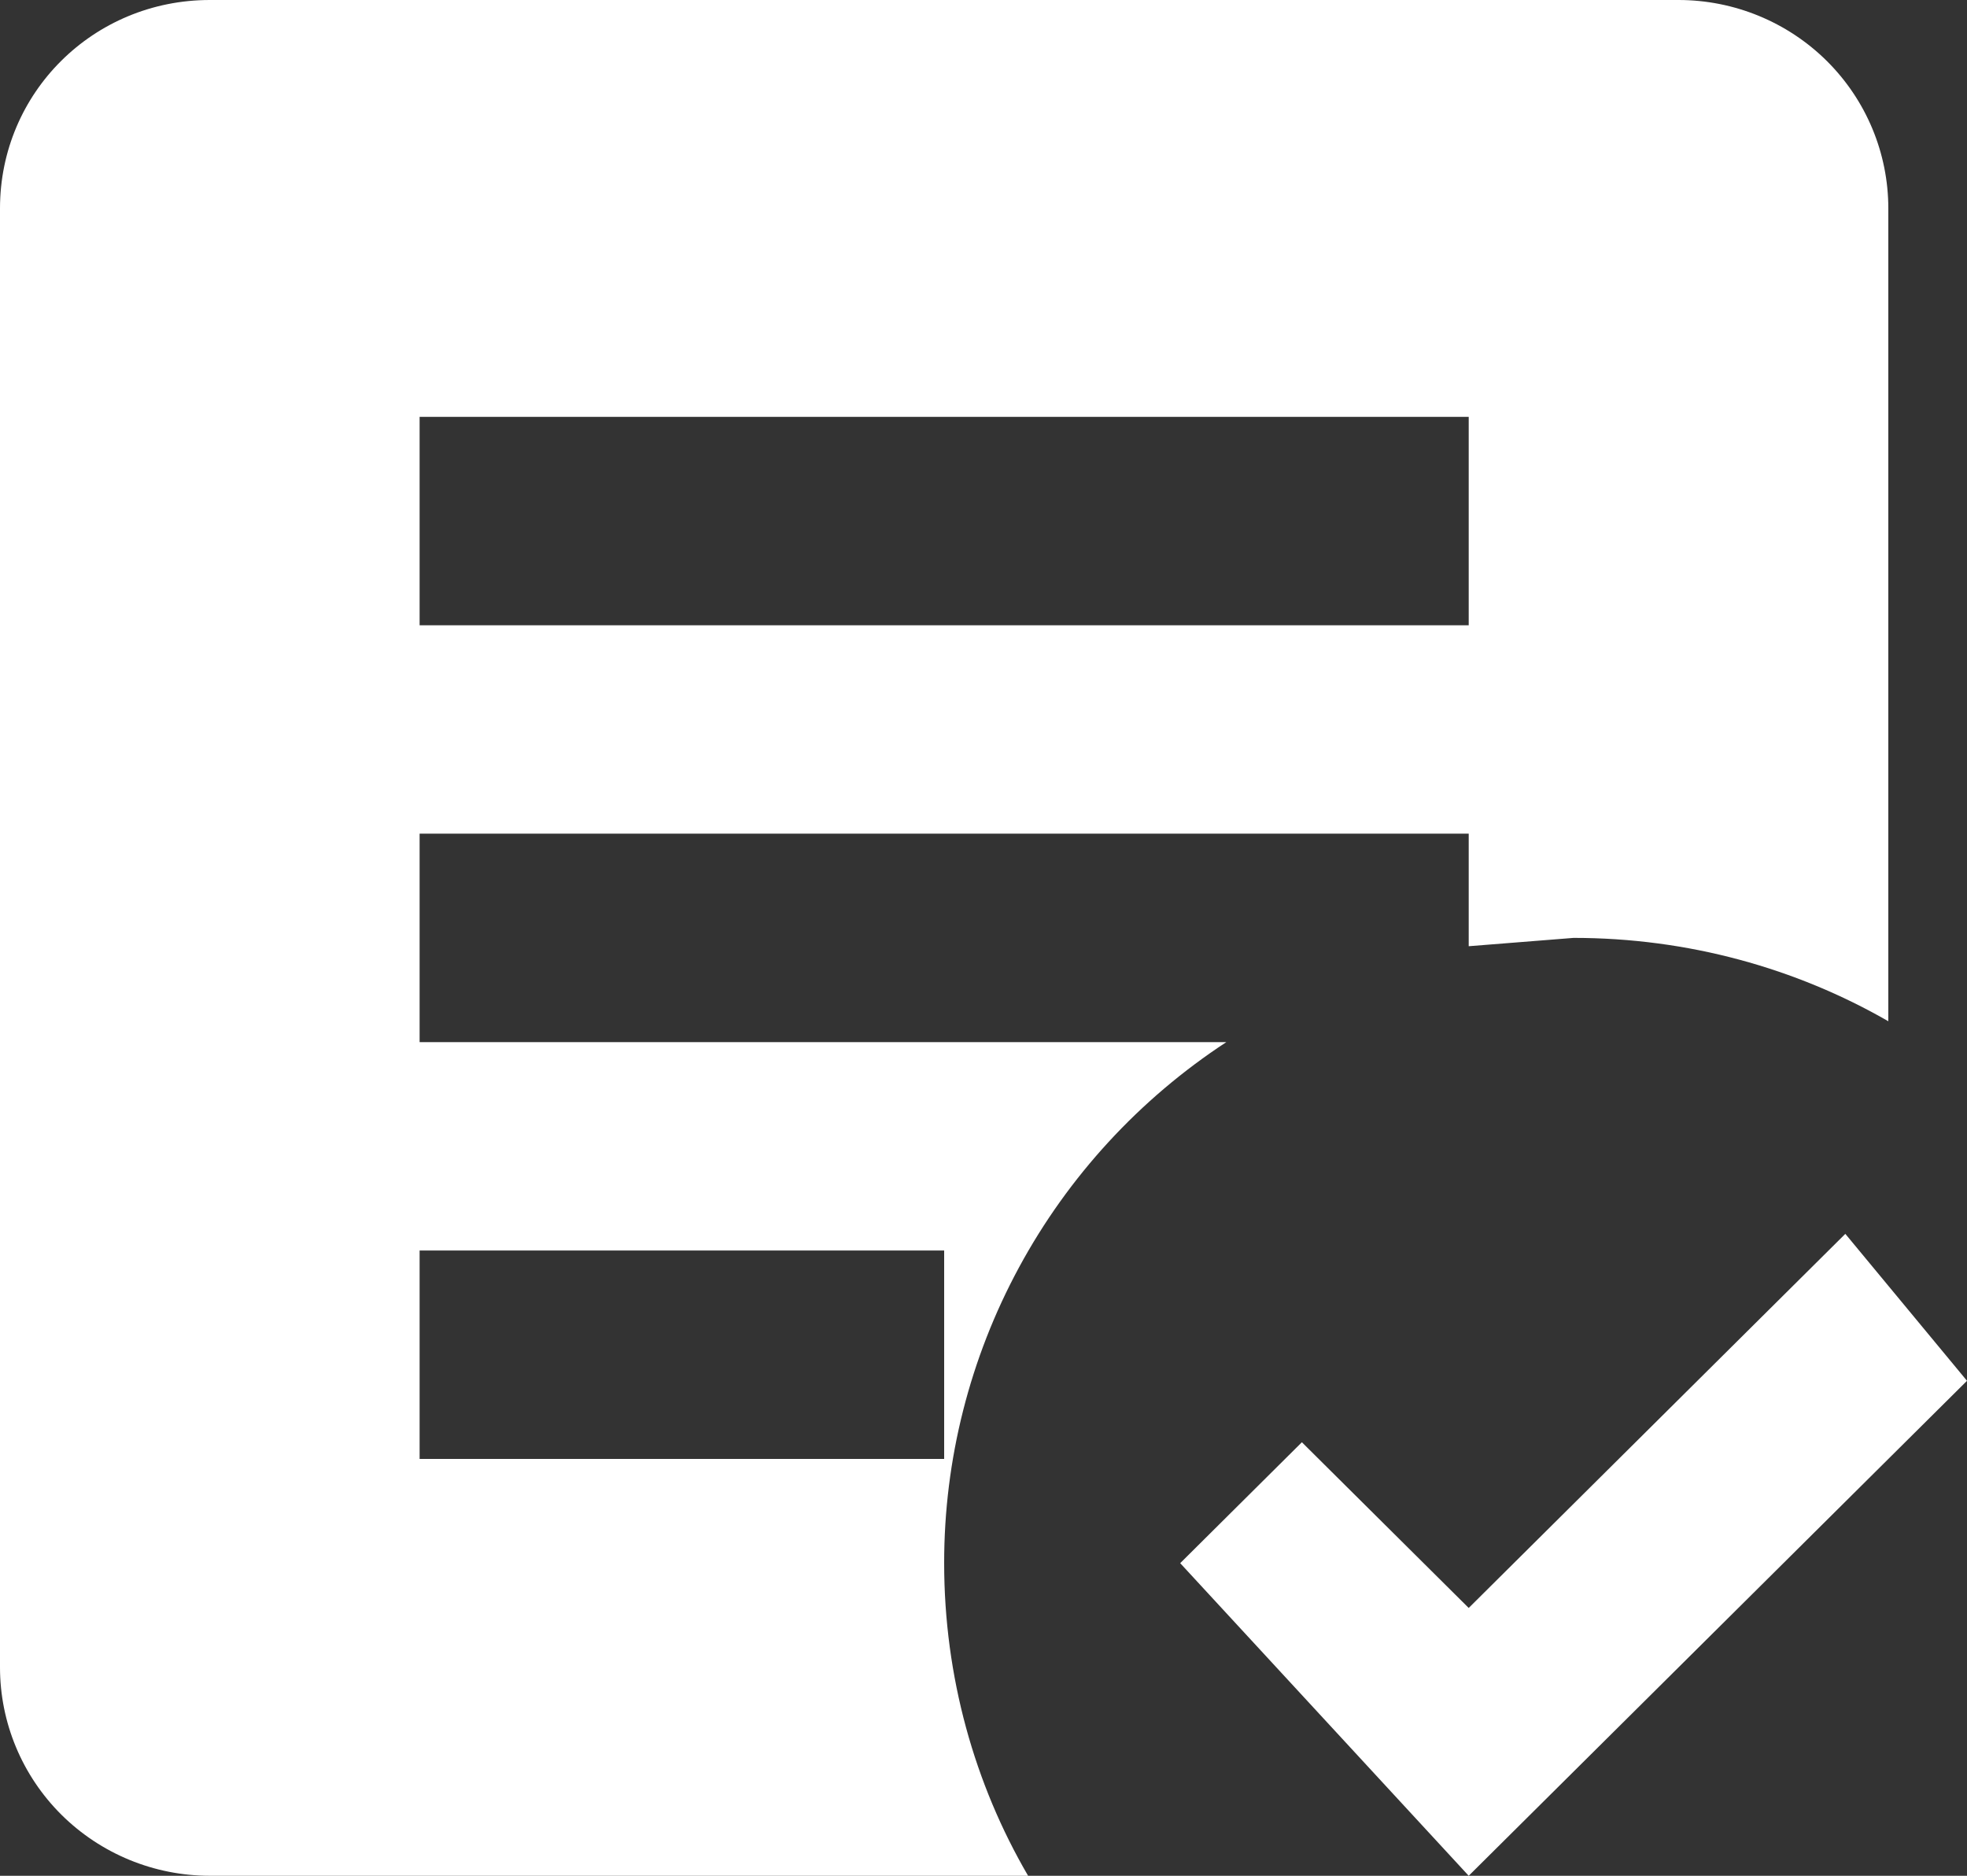 <svg width="43" height="41" viewBox="0 0 43 41" fill="none" xmlns="http://www.w3.org/2000/svg">
<rect x="0" y="0" width="43" height="41" fill="#333333" stroke="none"/>
<path d="M32.107 41L25.8 34.167L28.46 31.524L32.107 35.146L40.34 26.969L43 30.181L32.107 41ZM22.475 41H4.587C3.37 41 2.204 40.52 1.343 39.666C0.483 38.811 0 37.653 0 36.444V4.556C0 2.027 2.041 0 4.587 0H36.693C37.91 0 39.076 0.48 39.937 1.334C40.797 2.189 41.28 3.347 41.28 4.556V22.322C39.262 21.161 36.9 20.5 34.4 20.5L32.107 20.682V18.222H9.173V22.778H26.809C24.912 24.02 23.355 25.711 22.278 27.699C21.201 29.687 20.638 31.909 20.64 34.167C20.64 36.649 21.305 38.996 22.475 41ZM20.64 27.333H9.173V31.889H20.64V27.333ZM32.107 9.111H9.173V13.667H32.107" fill="white"/>
</svg>
